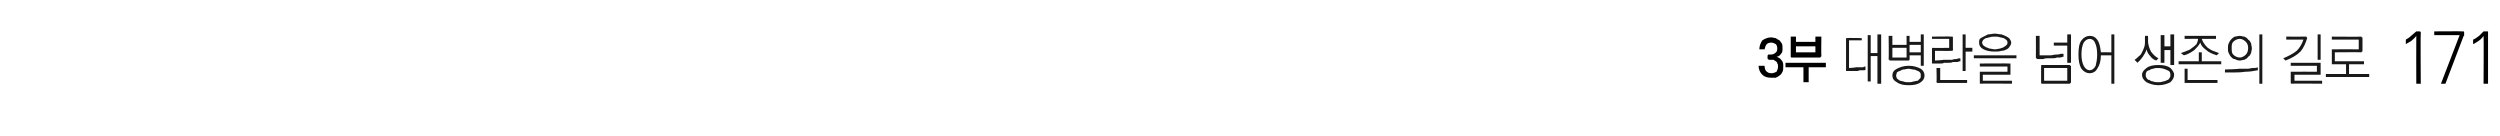 <?xml version="1.0" standalone="no"?>
<!DOCTYPE svg PUBLIC "-//W3C//DTD SVG 1.1//EN" "http://www.w3.org/Graphics/SVG/1.1/DTD/svg11.dtd">
<svg xmlns="http://www.w3.org/2000/svg" version="1.1" width="334.5px" height="18.2px" viewBox="0 0 334.5 18.2">
  <desc>3 171</desc>
  <defs/>
  <g id="Polygon58611">
    <path d="M 323.7 4.2 C 323.8 4.2 323.8 4.2 323.8 4.2 C 323.8 4.2 323.9 4.3 323.9 4.3 C 323.85 4.34 323.9 11.2 323.9 11.2 L 323.3 11.2 C 323.3 11.2 323.28 4.84 323.3 4.8 C 323.1 5.1 322.8 5.3 322.6 5.5 C 322.4 5.6 322.1 5.8 321.9 5.9 C 321.9 5.9 321.9 5.3 321.9 5.3 C 322.1 5.2 322.4 5 322.6 4.8 C 322.8 4.6 323.1 4.4 323.3 4.2 C 323.3 4.2 323.7 4.2 323.7 4.2 Z M 329.5 4.2 C 329.6 4.2 329.6 4.2 329.6 4.2 C 329.7 4.2 329.7 4.3 329.7 4.3 C 329.7 4.3 329.7 4.6 329.7 4.6 C 329.7 4.7 329.7 4.7 329.7 4.8 C 329.6 4.8 329.6 4.9 329.6 4.9 C 329.61 4.9 327.2 11.2 327.2 11.2 L 326.6 11.2 L 329.1 4.7 L 325.7 4.7 L 325.7 4.2 C 325.7 4.2 329.51 4.17 329.5 4.2 Z M 332.7 4.2 C 332.8 4.2 332.8 4.2 332.9 4.2 C 332.9 4.2 332.9 4.3 332.9 4.3 C 332.91 4.34 332.9 11.2 332.9 11.2 L 332.3 11.2 C 332.3 11.2 332.34 4.84 332.3 4.8 C 332.1 5.1 331.9 5.3 331.6 5.5 C 331.4 5.6 331.2 5.8 330.9 5.9 C 330.9 5.9 330.9 5.3 330.9 5.3 C 331.2 5.2 331.4 5 331.7 4.8 C 331.9 4.6 332.1 4.4 332.3 4.2 C 332.3 4.2 332.7 4.2 332.7 4.2 Z " stroke="none" fill="#000"/>
  </g>
  <g id="Polygon58610">
    <path d="M 247.1 5.1 C 247.12 5.05 249.1 5.1 249.1 5.1 L 249.1 5.4 L 247.4 5.4 L 247.4 9.1 C 247.4 9.1 248.29 9.05 248.3 9 C 248.4 9 248.5 9 248.6 9 C 248.7 9 248.8 9 249 9 C 249.1 9 249.2 9 249.3 9 C 249.4 8.9 249.5 8.9 249.6 8.9 C 249.6 8.9 249.6 9.3 249.6 9.3 C 249.6 9.4 249.5 9.4 249.4 9.4 C 249.3 9.4 249.1 9.4 249 9.4 C 248.9 9.4 248.7 9.4 248.6 9.5 C 248.5 9.5 248.3 9.5 248.2 9.5 C 248.1 9.5 247.9 9.5 247.8 9.5 C 247.7 9.5 247.6 9.5 247.5 9.5 C 247.4 9.5 247.3 9.5 247.2 9.5 C 247.2 9.5 247.1 9.5 247.1 9.5 C 247.1 9.5 247 9.5 247 9.5 C 247 9.4 247 9.4 247 9.4 C 247 9.4 247 5.2 247 5.2 C 247 5.1 247 5.1 247 5.1 C 247 5.1 247.1 5.1 247.1 5.1 Z M 249.9 4.7 L 250.3 4.7 L 250.3 7.1 L 251.2 7.1 L 251.2 4.6 L 251.7 4.6 L 251.7 11.2 L 251.2 11.2 L 251.2 7.5 L 250.3 7.5 L 250.3 10.9 L 249.9 10.9 L 249.9 4.7 Z M 253.2 6.4 L 253.2 7.7 L 255.1 7.7 L 255.1 6.4 L 253.2 6.4 Z M 252.7 7.9 C 252.74 7.92 252.7 4.8 252.7 4.8 L 253.2 4.8 L 253.2 6 L 255.1 6 L 255.1 4.8 L 255.5 4.8 L 255.5 5.6 L 257 5.6 L 257 4.6 L 257.4 4.6 L 257.4 8.8 L 257 8.8 L 257 7.4 L 255.5 7.4 C 255.5 7.4 255.52 7.92 255.5 7.9 C 255.5 8 255.5 8 255.5 8 C 255.5 8 255.4 8.1 255.4 8.1 C 255.4 8.1 252.9 8.1 252.9 8.1 C 252.8 8.1 252.8 8 252.8 8 C 252.7 8 252.7 8 252.7 7.9 Z M 255.5 6 L 255.5 7 L 257 7 L 257 6 L 255.5 6 Z M 255.4 8.8 C 256.1 8.8 256.6 9 257 9.2 C 257.3 9.4 257.5 9.7 257.5 10.1 C 257.5 10.5 257.3 10.8 257 11 C 256.6 11.3 256.1 11.4 255.4 11.4 C 254.7 11.4 254.2 11.3 253.8 11 C 253.4 10.8 253.2 10.5 253.2 10.1 C 253.2 9.7 253.4 9.4 253.8 9.2 C 254.2 9 254.7 8.8 255.4 8.8 Z M 255.4 9.2 C 255.1 9.2 254.9 9.3 254.7 9.3 C 254.5 9.3 254.4 9.4 254.2 9.5 C 254.1 9.5 253.9 9.6 253.8 9.7 C 253.8 9.8 253.7 10 253.7 10.1 C 253.7 10.3 253.8 10.4 253.8 10.5 C 253.9 10.6 254.1 10.7 254.2 10.8 C 254.4 10.8 254.5 10.9 254.7 10.9 C 254.9 11 255.1 11 255.4 11 C 255.6 11 255.8 11 256 10.9 C 256.2 10.9 256.4 10.8 256.6 10.8 C 256.7 10.7 256.8 10.6 256.9 10.5 C 257 10.4 257 10.3 257 10.1 C 257 10 257 9.8 256.9 9.7 C 256.8 9.6 256.7 9.5 256.6 9.5 C 256.4 9.4 256.2 9.3 256 9.3 C 255.8 9.3 255.6 9.2 255.4 9.2 Z M 258.6 6.4 C 258.6 6.44 260.8 6.4 260.8 6.4 L 260.8 5.2 L 258.5 5.2 L 258.5 4.9 C 258.5 4.9 261.13 4.86 261.1 4.9 C 261.2 4.9 261.2 4.9 261.2 4.9 C 261.3 4.9 261.3 5 261.3 5 C 261.3 5 261.3 6.7 261.3 6.7 C 261.3 6.7 261.3 6.8 261.2 6.8 C 261.2 6.8 261.2 6.8 261.1 6.8 C 261.13 6.83 258.9 6.8 258.9 6.8 L 258.9 8.1 C 258.9 8.1 260.05 8.04 260 8 C 260.2 8 260.4 8 260.6 8 C 260.8 8 261 8 261.2 8 C 261.4 7.9 261.6 7.9 261.8 7.9 C 262 7.8 262.2 7.8 262.3 7.8 C 262.3 7.8 262.3 8.2 262.3 8.2 C 262.2 8.2 262.1 8.2 261.9 8.3 C 261.7 8.3 261.5 8.3 261.3 8.3 C 261.1 8.4 260.9 8.4 260.7 8.4 C 260.5 8.4 260.3 8.4 260.1 8.4 C 260 8.5 259.8 8.5 259.6 8.5 C 259.4 8.5 259.3 8.5 259.1 8.5 C 259 8.5 258.9 8.5 258.8 8.5 C 258.7 8.5 258.6 8.5 258.6 8.5 C 258.5 8.5 258.5 8.5 258.5 8.4 C 258.5 8.4 258.5 8.4 258.5 8.3 C 258.5 8.3 258.5 6.6 258.5 6.6 C 258.5 6.5 258.5 6.5 258.5 6.5 C 258.5 6.5 258.5 6.4 258.6 6.4 Z M 262.6 4.6 L 263 4.6 L 263 6.4 L 263.9 6.4 L 263.9 6.9 L 263 6.9 L 263 9.5 L 262.6 9.5 L 262.6 4.6 Z M 259.3 11.1 C 259.2 11.1 259.2 11.1 259.2 11.1 C 259.2 11.1 259.1 11 259.1 11 C 259.15 10.96 259.1 9.1 259.1 9.1 L 259.6 9.1 L 259.6 10.7 L 263.2 10.7 L 263.2 11.1 C 263.2 11.1 259.28 11.1 259.3 11.1 Z M 266.9 4.5 C 267.2 4.5 267.5 4.6 267.8 4.6 C 268.1 4.7 268.3 4.8 268.5 4.9 C 268.7 5 268.8 5.1 268.9 5.2 C 269 5.4 269.1 5.5 269.1 5.7 C 269.1 5.9 269 6.1 268.9 6.2 C 268.8 6.4 268.7 6.5 268.5 6.6 C 268.3 6.7 268.1 6.8 267.8 6.8 C 267.5 6.9 267.2 6.9 266.9 6.9 C 266.3 6.9 265.8 6.8 265.4 6.6 C 265 6.4 264.8 6.1 264.8 5.7 C 264.8 5.5 264.8 5.4 264.9 5.2 C 265 5.1 265.2 5 265.4 4.9 C 265.6 4.8 265.8 4.7 266 4.6 C 266.3 4.6 266.6 4.5 266.9 4.5 Z M 266.9 4.9 C 266.7 4.9 266.4 4.9 266.2 5 C 266 5 265.9 5.1 265.7 5.1 C 265.5 5.2 265.4 5.3 265.3 5.4 C 265.3 5.5 265.2 5.6 265.2 5.7 C 265.2 5.8 265.3 5.9 265.3 6 C 265.4 6.1 265.5 6.2 265.7 6.3 C 265.9 6.4 266 6.4 266.2 6.5 C 266.4 6.5 266.7 6.6 266.9 6.6 C 267.2 6.6 267.4 6.5 267.6 6.5 C 267.8 6.4 268 6.4 268.1 6.3 C 268.3 6.2 268.4 6.1 268.5 6 C 268.6 5.9 268.6 5.8 268.6 5.7 C 268.6 5.6 268.6 5.5 268.5 5.4 C 268.4 5.3 268.3 5.2 268.1 5.1 C 268 5.1 267.8 5 267.6 5 C 267.4 4.9 267.2 4.9 266.9 4.9 Z M 264.1 7.4 L 269.8 7.4 L 269.8 7.8 L 264.1 7.8 L 264.1 7.4 Z M 265 9.6 C 265 9.61 268.6 9.6 268.6 9.6 L 268.6 8.9 L 264.9 8.9 L 264.9 8.5 C 264.9 8.5 268.88 8.47 268.9 8.5 C 268.9 8.5 269 8.5 269 8.5 C 269 8.5 269 8.6 269 8.6 C 269 8.6 269 9.8 269 9.8 C 269 9.9 269 9.9 269 10 C 269 10 268.9 10 268.9 10 C 268.88 9.99 265.3 10 265.3 10 L 265.3 10.8 L 269.2 10.8 L 269.2 11.2 C 269.2 11.2 265 11.16 265 11.2 C 264.9 11.2 264.9 11.2 264.9 11.1 C 264.9 11.1 264.9 11.1 264.9 11 C 264.9 11 264.9 9.8 264.9 9.8 C 264.9 9.7 264.9 9.7 264.9 9.6 C 264.9 9.6 264.9 9.6 265 9.6 Z M 272.6 7.9 C 272.5 7.9 272.5 7.8 272.5 7.8 C 272.4 7.8 272.4 7.8 272.4 7.7 C 272.42 7.71 272.4 4.8 272.4 4.8 L 272.9 4.8 L 272.9 7.4 C 272.9 7.4 273.81 7.41 273.8 7.4 C 274 7.4 274.2 7.4 274.4 7.4 C 274.6 7.4 274.8 7.3 275.1 7.3 C 275.3 7.3 275.5 7.3 275.7 7.2 C 275.9 7.2 276 7.2 276.1 7.2 C 276.1 7.2 276.1 7.6 276.1 7.6 C 276 7.6 275.9 7.6 275.7 7.7 C 275.5 7.7 275.3 7.7 275.2 7.7 C 275 7.8 274.8 7.8 274.5 7.8 C 274.3 7.8 274.1 7.8 273.9 7.8 C 273.8 7.8 273.6 7.8 273.4 7.9 C 273.3 7.9 273.1 7.9 273 7.9 C 272.9 7.9 272.8 7.9 272.7 7.9 C 272.6 7.9 272.6 7.9 272.6 7.9 Z M 276.6 4.6 L 277.1 4.6 L 277.1 8.4 L 276.6 8.4 L 276.6 6.1 L 274.8 6.1 L 274.8 5.7 L 276.6 5.7 L 276.6 4.6 Z M 273.5 9.1 L 273.5 10.8 L 276.6 10.8 L 276.6 9.1 L 273.5 9.1 Z M 276.9 11.2 C 276.9 11.2 273.2 11.2 273.2 11.2 C 273.2 11.2 273.1 11.2 273.1 11.1 C 273.1 11.1 273.1 11.1 273.1 11 C 273.1 11 273.1 8.9 273.1 8.9 C 273.1 8.8 273.1 8.8 273.1 8.8 C 273.1 8.7 273.2 8.7 273.2 8.7 C 273.2 8.7 276.9 8.7 276.9 8.7 C 277 8.7 277 8.7 277 8.8 C 277.1 8.8 277.1 8.8 277.1 8.9 C 277.1 8.9 277.1 11 277.1 11 C 277.1 11.1 277.1 11.1 277 11.1 C 277 11.2 277 11.2 276.9 11.2 Z M 279.6 4.8 C 280 4.8 280.3 4.9 280.6 5.3 C 280.9 5.7 281 6.2 281.1 7 C 281.06 6.99 282.5 7 282.5 7 L 282.5 4.6 L 282.9 4.6 L 282.9 11.2 L 282.5 11.2 L 282.5 7.4 C 282.5 7.4 281.07 7.4 281.1 7.4 C 281.1 8.2 280.9 8.8 280.6 9.2 C 280.4 9.6 280 9.8 279.6 9.8 C 279.2 9.8 278.8 9.6 278.5 9.2 C 278.2 8.7 278.1 8.1 278.1 7.3 C 278.1 6.4 278.2 5.8 278.5 5.4 C 278.8 5 279.2 4.8 279.6 4.8 Z M 279.6 5.2 C 279.3 5.2 279 5.4 278.8 5.7 C 278.6 6.1 278.5 6.6 278.5 7.3 C 278.5 7.9 278.6 8.4 278.8 8.8 C 279 9.2 279.3 9.4 279.6 9.4 C 279.9 9.4 280.2 9.2 280.4 8.8 C 280.5 8.4 280.6 7.9 280.6 7.3 C 280.6 6.6 280.5 6.1 280.3 5.7 C 280.2 5.4 279.9 5.2 279.6 5.2 Z M 287 4.8 L 287.4 4.8 C 287.4 4.8 287.44 5.45 287.4 5.4 C 287.4 6 287.6 6.5 287.8 6.9 C 288.1 7.3 288.4 7.6 288.8 7.8 C 288.8 7.8 288.5 8.1 288.5 8.1 C 288.2 8 287.9 7.8 287.7 7.5 C 287.5 7.3 287.3 7 287.2 6.6 C 287.1 7 286.9 7.3 286.7 7.6 C 286.5 7.9 286.3 8.1 286 8.4 C 286 8.4 285.6 8 285.6 8 C 285.8 7.9 286 7.7 286.2 7.5 C 286.4 7.4 286.5 7.2 286.6 7 C 286.7 6.8 286.8 6.6 286.9 6.3 C 287 6 287 5.8 287 5.4 C 286.98 5.43 287 4.8 287 4.8 Z M 289.1 4.7 L 289.6 4.7 L 289.6 6.2 L 290.4 6.2 L 290.4 4.6 L 290.9 4.6 L 290.9 8.7 L 290.4 8.7 L 290.4 6.7 L 289.6 6.7 L 289.6 8.4 L 289.1 8.4 L 289.1 4.7 Z M 288.8 8.7 C 289.5 8.7 290 8.8 290.4 9.1 C 290.7 9.4 290.9 9.7 290.9 10 C 290.9 10.4 290.7 10.7 290.4 11 C 290 11.2 289.5 11.4 288.8 11.4 C 288.1 11.4 287.6 11.2 287.2 11 C 286.8 10.7 286.6 10.4 286.6 10 C 286.6 9.7 286.8 9.4 287.2 9.1 C 287.6 8.8 288.1 8.7 288.8 8.7 Z M 288.8 9.1 C 288.5 9.1 288.3 9.1 288.1 9.2 C 287.9 9.2 287.7 9.3 287.6 9.4 C 287.4 9.4 287.3 9.5 287.2 9.6 C 287.1 9.8 287.1 9.9 287.1 10 C 287.1 10.2 287.1 10.3 287.2 10.4 C 287.3 10.6 287.4 10.7 287.6 10.7 C 287.7 10.8 287.9 10.9 288.1 10.9 C 288.3 11 288.5 11 288.8 11 C 289 11 289.2 11 289.4 10.9 C 289.6 10.9 289.8 10.8 290 10.7 C 290.1 10.7 290.2 10.6 290.3 10.4 C 290.4 10.3 290.4 10.2 290.4 10 C 290.4 9.7 290.3 9.5 290 9.4 C 289.6 9.2 289.2 9.1 288.8 9.1 Z M 292.3 4.8 L 296.5 4.8 L 296.5 5.2 C 296.5 5.2 294.63 5.19 294.6 5.2 C 294.7 5.4 294.7 5.6 294.9 5.8 C 295 6 295.2 6.2 295.4 6.4 C 295.6 6.5 295.8 6.7 296.1 6.8 C 296.4 6.9 296.6 7 296.9 7.1 C 296.9 7.1 296.6 7.4 296.6 7.4 C 296 7.2 295.5 7 295.2 6.7 C 294.8 6.4 294.5 6.1 294.4 5.7 C 294.2 6.1 293.9 6.4 293.6 6.7 C 293.2 7 292.7 7.3 292.2 7.4 C 292.2 7.4 291.8 7.1 291.8 7.1 C 292.1 7 292.4 6.9 292.6 6.8 C 292.9 6.7 293.1 6.6 293.3 6.4 C 293.5 6.3 293.7 6.1 293.9 5.9 C 294 5.7 294.1 5.4 294.1 5.2 C 294.13 5.19 292.3 5.2 292.3 5.2 L 292.3 4.8 Z M 294.2 7 L 294.6 7 L 294.6 8.2 L 297.2 8.2 L 297.2 8.6 L 291.5 8.6 L 291.5 8.2 L 294.2 8.2 L 294.2 7 Z M 292.4 11.1 C 292.4 11.1 292.4 11.1 292.3 11.1 C 292.3 11.1 292.3 11 292.3 11 C 292.31 10.96 292.3 9.2 292.3 9.2 L 292.7 9.2 L 292.7 10.7 L 296.7 10.7 L 296.7 11.1 C 296.7 11.1 292.44 11.1 292.4 11.1 Z M 299.7 4.8 C 299.9 4.8 300.1 4.9 300.3 4.9 C 300.5 5 300.7 5.1 300.8 5.3 C 301 5.4 301.1 5.6 301.2 5.8 C 301.2 6 301.3 6.2 301.3 6.5 C 301.3 6.7 301.2 6.9 301.2 7.1 C 301.1 7.3 301 7.5 300.8 7.6 C 300.7 7.8 300.5 7.9 300.3 8 C 300.1 8 299.9 8.1 299.7 8.1 C 299.4 8.1 299.2 8 299 7.9 C 298.8 7.9 298.7 7.8 298.5 7.6 C 298.4 7.5 298.3 7.3 298.2 7.1 C 298.1 6.9 298.1 6.7 298.1 6.5 C 298.1 6.2 298.1 6 298.2 5.8 C 298.3 5.6 298.4 5.4 298.5 5.3 C 298.7 5.1 298.8 5 299 4.9 C 299.2 4.9 299.4 4.8 299.7 4.8 Z M 299.7 5.2 C 299.3 5.2 299 5.4 298.8 5.6 C 298.6 5.8 298.6 6.1 298.6 6.4 C 298.6 6.8 298.6 7.1 298.8 7.3 C 299 7.5 299.3 7.7 299.7 7.7 C 300 7.7 300.3 7.5 300.5 7.3 C 300.7 7.1 300.8 6.8 300.8 6.4 C 300.8 6.1 300.7 5.8 300.5 5.6 C 300.3 5.4 300 5.2 299.7 5.2 Z M 297.7 9.3 C 297.7 9.3 299.61 9.24 299.6 9.2 C 299.7 9.2 299.9 9.2 300.1 9.2 C 300.3 9.2 300.5 9.2 300.7 9.2 C 301 9.2 301.2 9.1 301.4 9.1 C 301.7 9.1 301.9 9.1 302.1 9 C 302.1 9 302.1 9.4 302.1 9.4 C 301.6 9.5 301 9.6 300.4 9.6 C 299.8 9.7 299.1 9.7 298.4 9.7 C 298.43 9.68 297.7 9.7 297.7 9.7 L 297.7 9.3 Z M 302.3 4.6 L 302.7 4.6 L 302.7 11.2 L 302.3 11.2 L 302.3 4.6 Z M 308.5 4.9 C 308.6 4.9 308.6 4.9 308.6 4.9 C 308.6 5 308.7 5 308.7 5.1 C 308.5 5.7 308.3 6.3 307.8 6.9 C 307.3 7.4 306.6 7.8 305.8 8.1 C 305.8 8.1 305.5 7.8 305.5 7.8 C 306.2 7.5 306.8 7.2 307.3 6.8 C 307.7 6.4 308 5.9 308.2 5.3 C 308.15 5.31 305.9 5.3 305.9 5.3 L 305.9 4.9 C 305.9 4.9 308.52 4.91 308.5 4.9 Z M 310.1 4.6 L 310.5 4.6 L 310.5 8 L 310.1 8 L 310.1 4.6 Z M 310.4 10 C 310.37 9.99 307 10 307 10 L 307 10.8 L 310.7 10.8 L 310.7 11.2 C 310.7 11.2 306.63 11.16 306.6 11.2 C 306.6 11.2 306.5 11.2 306.5 11.1 C 306.5 11.1 306.5 11.1 306.5 11 C 306.5 11 306.5 9.7 306.5 9.7 C 306.5 9.7 306.5 9.6 306.5 9.6 C 306.5 9.6 306.6 9.6 306.6 9.6 C 306.63 9.58 310 9.6 310 9.6 L 310 8.8 L 306.5 8.8 L 306.5 8.4 C 306.5 8.4 310.37 8.41 310.4 8.4 C 310.4 8.4 310.4 8.4 310.5 8.4 C 310.5 8.5 310.5 8.5 310.5 8.6 C 310.5 8.6 310.5 9.8 310.5 9.8 C 310.5 9.9 310.5 9.9 310.5 10 C 310.4 10 310.4 10 310.4 10 Z M 315.9 7 C 315.94 6.97 312.4 7 312.4 7 L 312.4 8.2 L 316.3 8.2 L 316.3 8.6 L 314.3 8.6 L 314.3 9.9 L 317 9.9 L 317 10.3 L 311.2 10.3 L 311.2 9.9 L 313.9 9.9 L 313.9 8.6 C 313.9 8.6 312.14 8.59 312.1 8.6 C 312.1 8.6 312.1 8.6 312 8.6 C 312 8.5 312 8.5 312 8.4 C 312 8.4 312 6.7 312 6.7 C 312 6.7 312 6.6 312 6.6 C 312.1 6.6 312.1 6.6 312.1 6.6 C 312.14 6.58 315.6 6.6 315.6 6.6 L 315.6 5.3 L 312 5.3 L 312 4.9 C 312 4.9 315.94 4.93 315.9 4.9 C 316 4.9 316 4.9 316 5 C 316.1 5 316.1 5 316.1 5.1 C 316.1 5.1 316.1 6.8 316.1 6.8 C 316.1 6.9 316.1 6.9 316 6.9 C 316 7 316 7 315.9 7 Z " stroke="none" fill="#191919"/>
  </g>
  <g id="Polygon58609">
    <path d="M 236.5 7.8 C 236.5 7.8 236.5 7.5 236.5 7.5 C 236.5 7.4 236.5 7.4 236.6 7.3 C 236.6 7.3 236.6 7.3 236.7 7.3 C 236.7 7.3 236.9 7.3 236.9 7.3 C 237.2 7.3 237.4 7.2 237.5 7.1 C 237.7 7 237.8 6.8 237.8 6.5 C 237.8 6.2 237.7 6 237.6 5.9 C 237.4 5.8 237.2 5.7 237 5.7 C 236.7 5.7 236.5 5.8 236.4 5.9 C 236.2 6.1 236.2 6.3 236.1 6.6 C 236.1 6.6 235.4 6.6 235.4 6.6 C 235.4 6.1 235.6 5.7 235.8 5.4 C 236.1 5.2 236.5 5 237 5 C 237.2 5 237.4 5.1 237.6 5.1 C 237.7 5.2 237.9 5.3 238.1 5.4 C 238.2 5.5 238.3 5.7 238.4 5.8 C 238.5 6 238.5 6.2 238.5 6.5 C 238.5 6.8 238.5 7 238.3 7.2 C 238.2 7.4 237.9 7.6 237.7 7.6 C 238 7.7 238.2 7.8 238.4 8.1 C 238.6 8.3 238.6 8.6 238.6 8.9 C 238.6 9.2 238.6 9.4 238.5 9.6 C 238.4 9.8 238.3 10 238.1 10.1 C 238 10.2 237.8 10.3 237.6 10.4 C 237.4 10.4 237.2 10.4 237 10.4 C 236.5 10.4 236.1 10.3 235.8 10 C 235.5 9.7 235.3 9.3 235.3 8.8 C 235.3 8.8 236.1 8.8 236.1 8.8 C 236.1 9.1 236.2 9.4 236.3 9.5 C 236.5 9.7 236.7 9.8 237 9.8 C 237.3 9.8 237.5 9.7 237.7 9.6 C 237.8 9.4 237.9 9.2 237.9 8.9 C 237.9 8.7 237.9 8.6 237.8 8.5 C 237.8 8.3 237.7 8.3 237.6 8.2 C 237.5 8.1 237.4 8.1 237.3 8 C 237.2 8 237.1 8 237 8 C 237 8 236.7 8 236.7 8 C 236.6 8 236.6 8 236.6 7.9 C 236.5 7.9 236.5 7.9 236.5 7.8 Z M 242.9 7 L 242.9 6.2 L 240.3 6.2 L 240.3 7 L 242.9 7 Z M 239.6 7.5 C 239.59 7.49 239.6 4.9 239.6 4.9 L 240.3 4.9 L 240.3 5.6 L 242.9 5.6 L 242.9 4.9 L 243.7 4.9 C 243.7 4.9 243.66 7.49 243.7 7.5 C 243.7 7.6 243.6 7.6 243.6 7.6 C 243.6 7.7 243.5 7.7 243.5 7.7 C 243.5 7.7 239.8 7.7 239.8 7.7 C 239.7 7.7 239.6 7.7 239.6 7.6 C 239.6 7.6 239.6 7.6 239.6 7.5 Z M 244.3 9 L 242 9 L 242 11 L 241.3 11 L 241.3 9 L 238.9 9 L 238.9 8.4 L 244.3 8.4 L 244.3 9 Z " stroke="none" fill="#000"/>
  </g>
</svg>